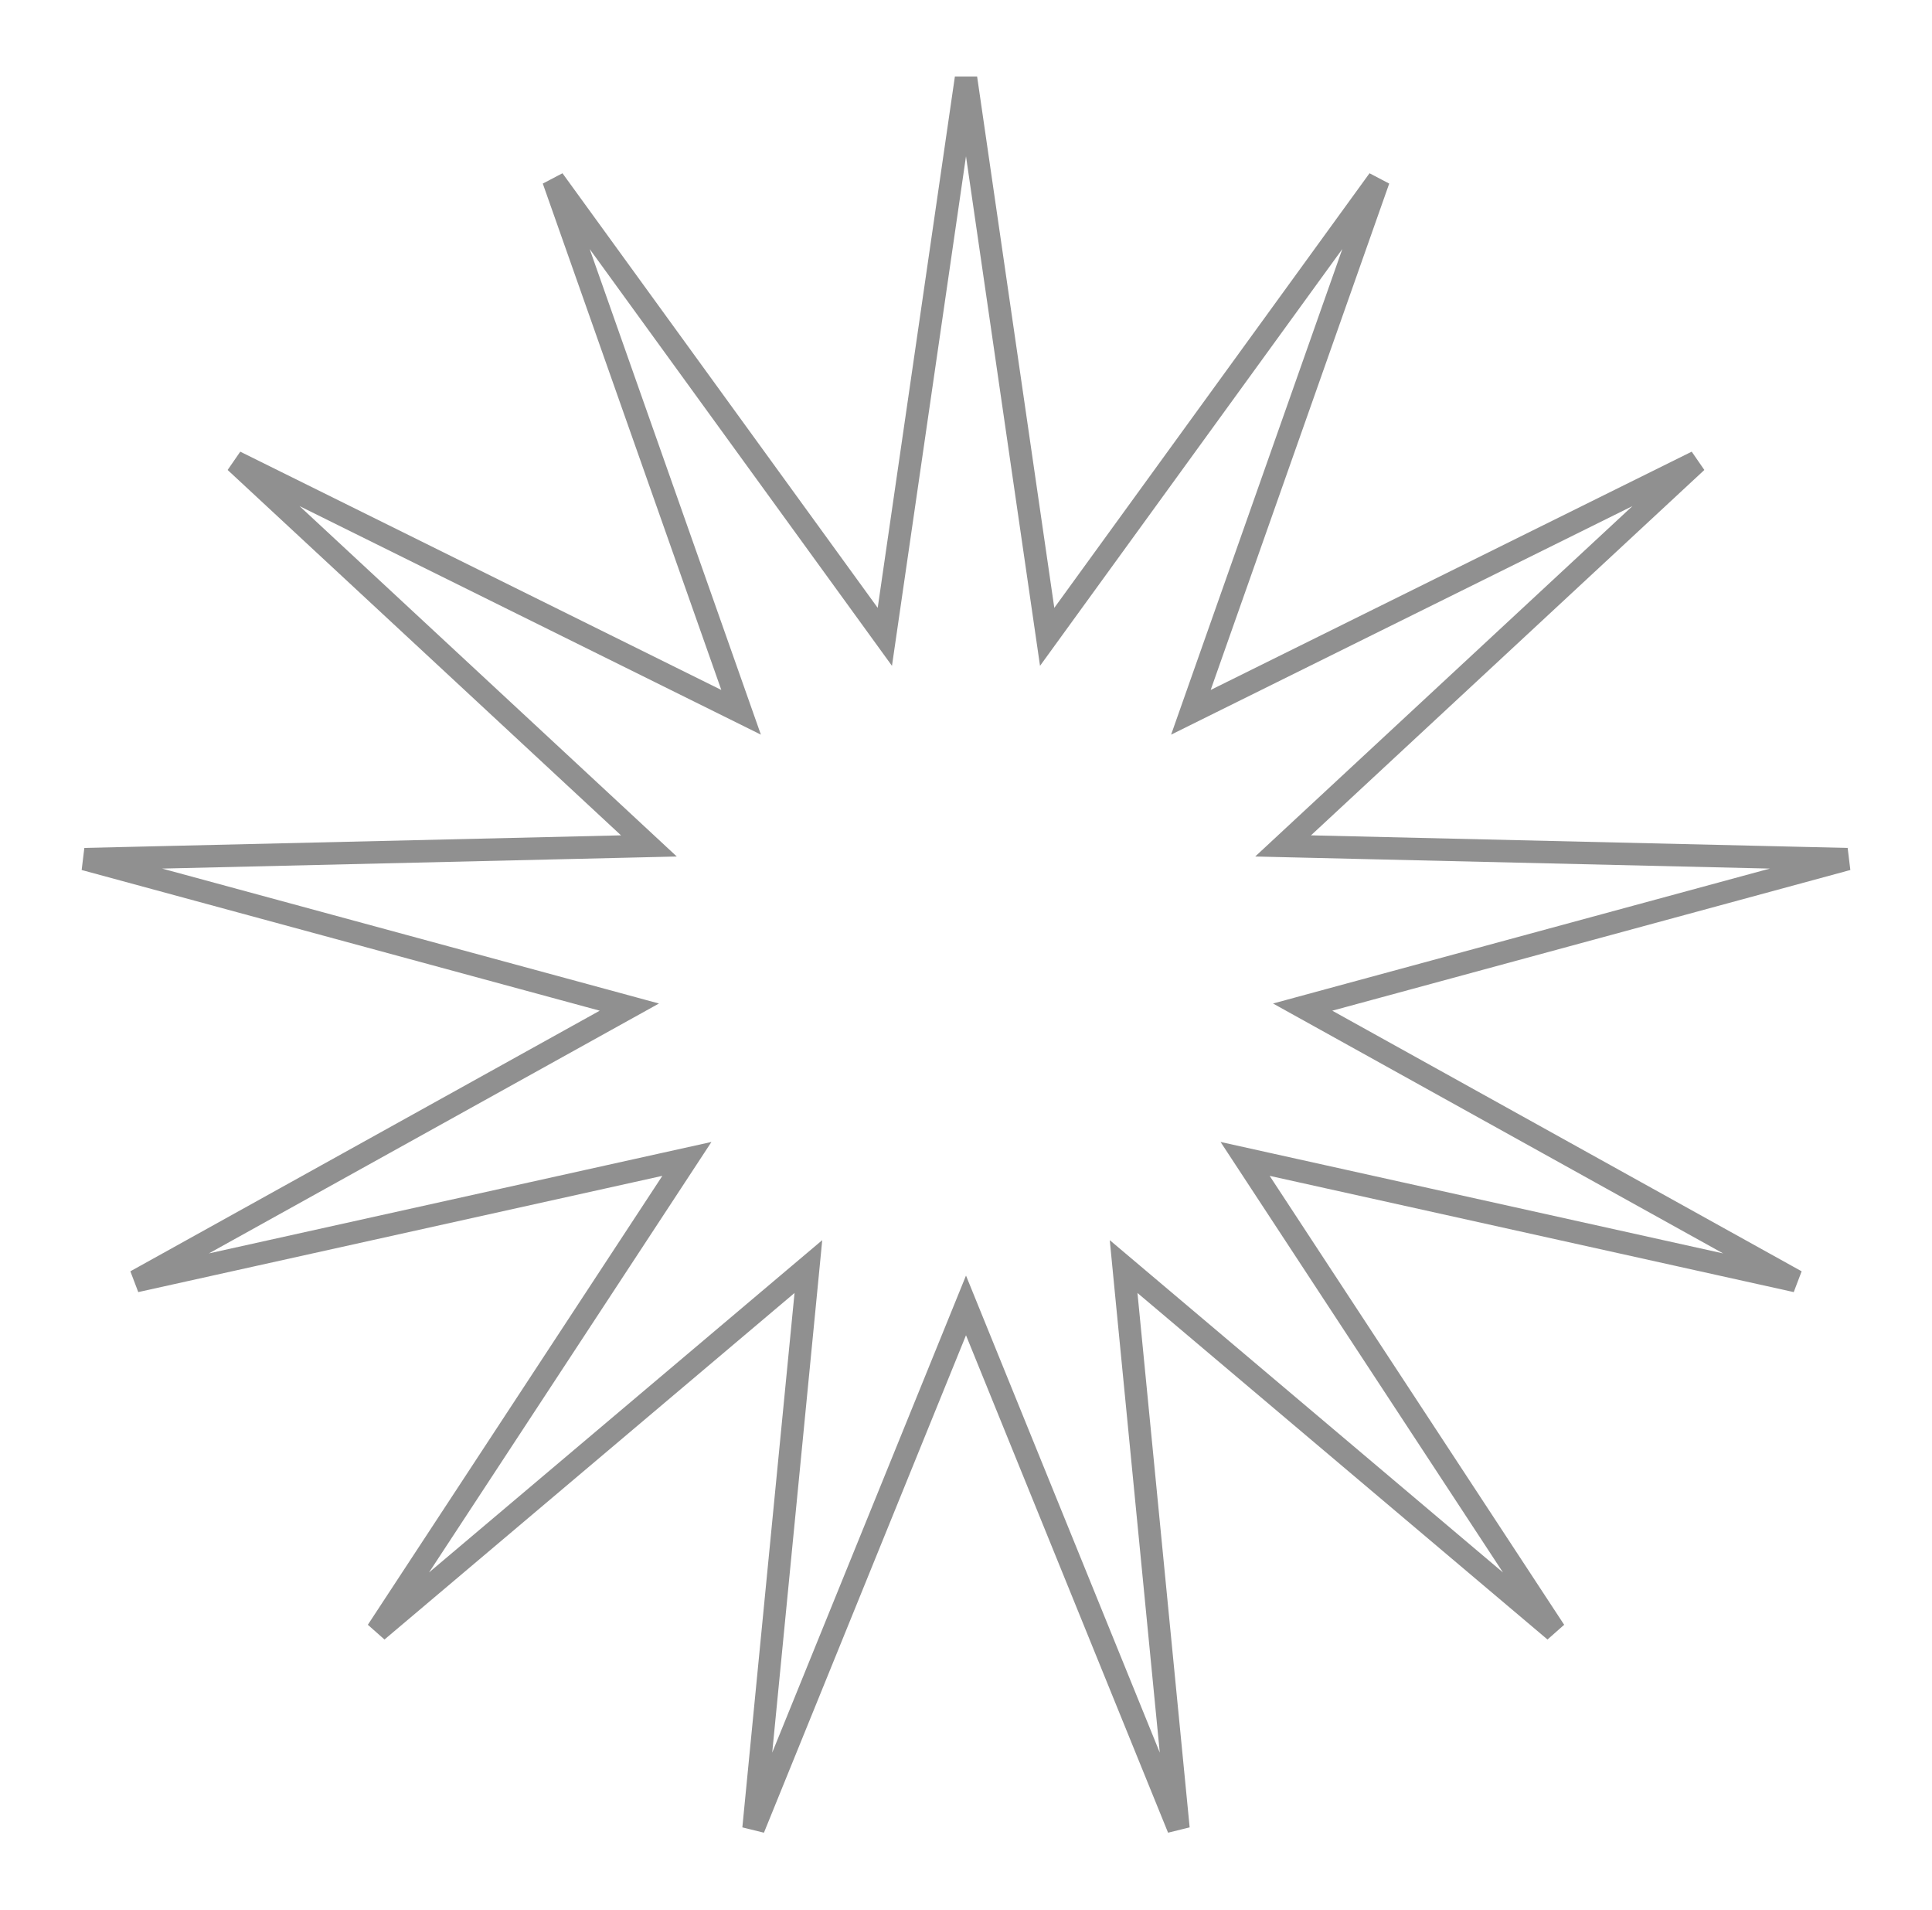 <?xml version="1.0" encoding="UTF-8"?> <svg xmlns="http://www.w3.org/2000/svg" width="86" height="85" viewBox="0 0 86 85" fill="none"> <path opacity="0.5" d="M46.436 27.125L46.613 28.342L47.335 27.346L61.367 8.004L53.42 30.54L53.011 31.7L54.113 31.154L75.526 20.549L58.017 36.809L57.115 37.647L58.346 37.676L82.234 38.236L59.174 44.497L57.986 44.82L59.062 45.417L79.954 57.015L56.625 51.842L55.424 51.576L56.099 52.605L69.208 72.583L50.956 57.161L50.016 56.367L50.135 57.592L52.458 81.374L43.463 59.236L43 58.096L42.537 59.236L33.542 81.374L35.865 57.592L35.984 56.367L35.044 57.161L16.792 72.583L29.901 52.605L30.576 51.576L29.375 51.842L6.046 57.015L26.938 45.417L28.014 44.82L26.826 44.497L3.766 38.236L27.654 37.676L28.885 37.647L27.983 36.809L10.473 20.549L31.887 31.154L32.989 31.7L32.58 30.54L24.633 8.004L38.665 27.346L39.387 28.342L39.564 27.125L43 3.477L46.436 27.125Z" stroke="#222222"></path> </svg> 
